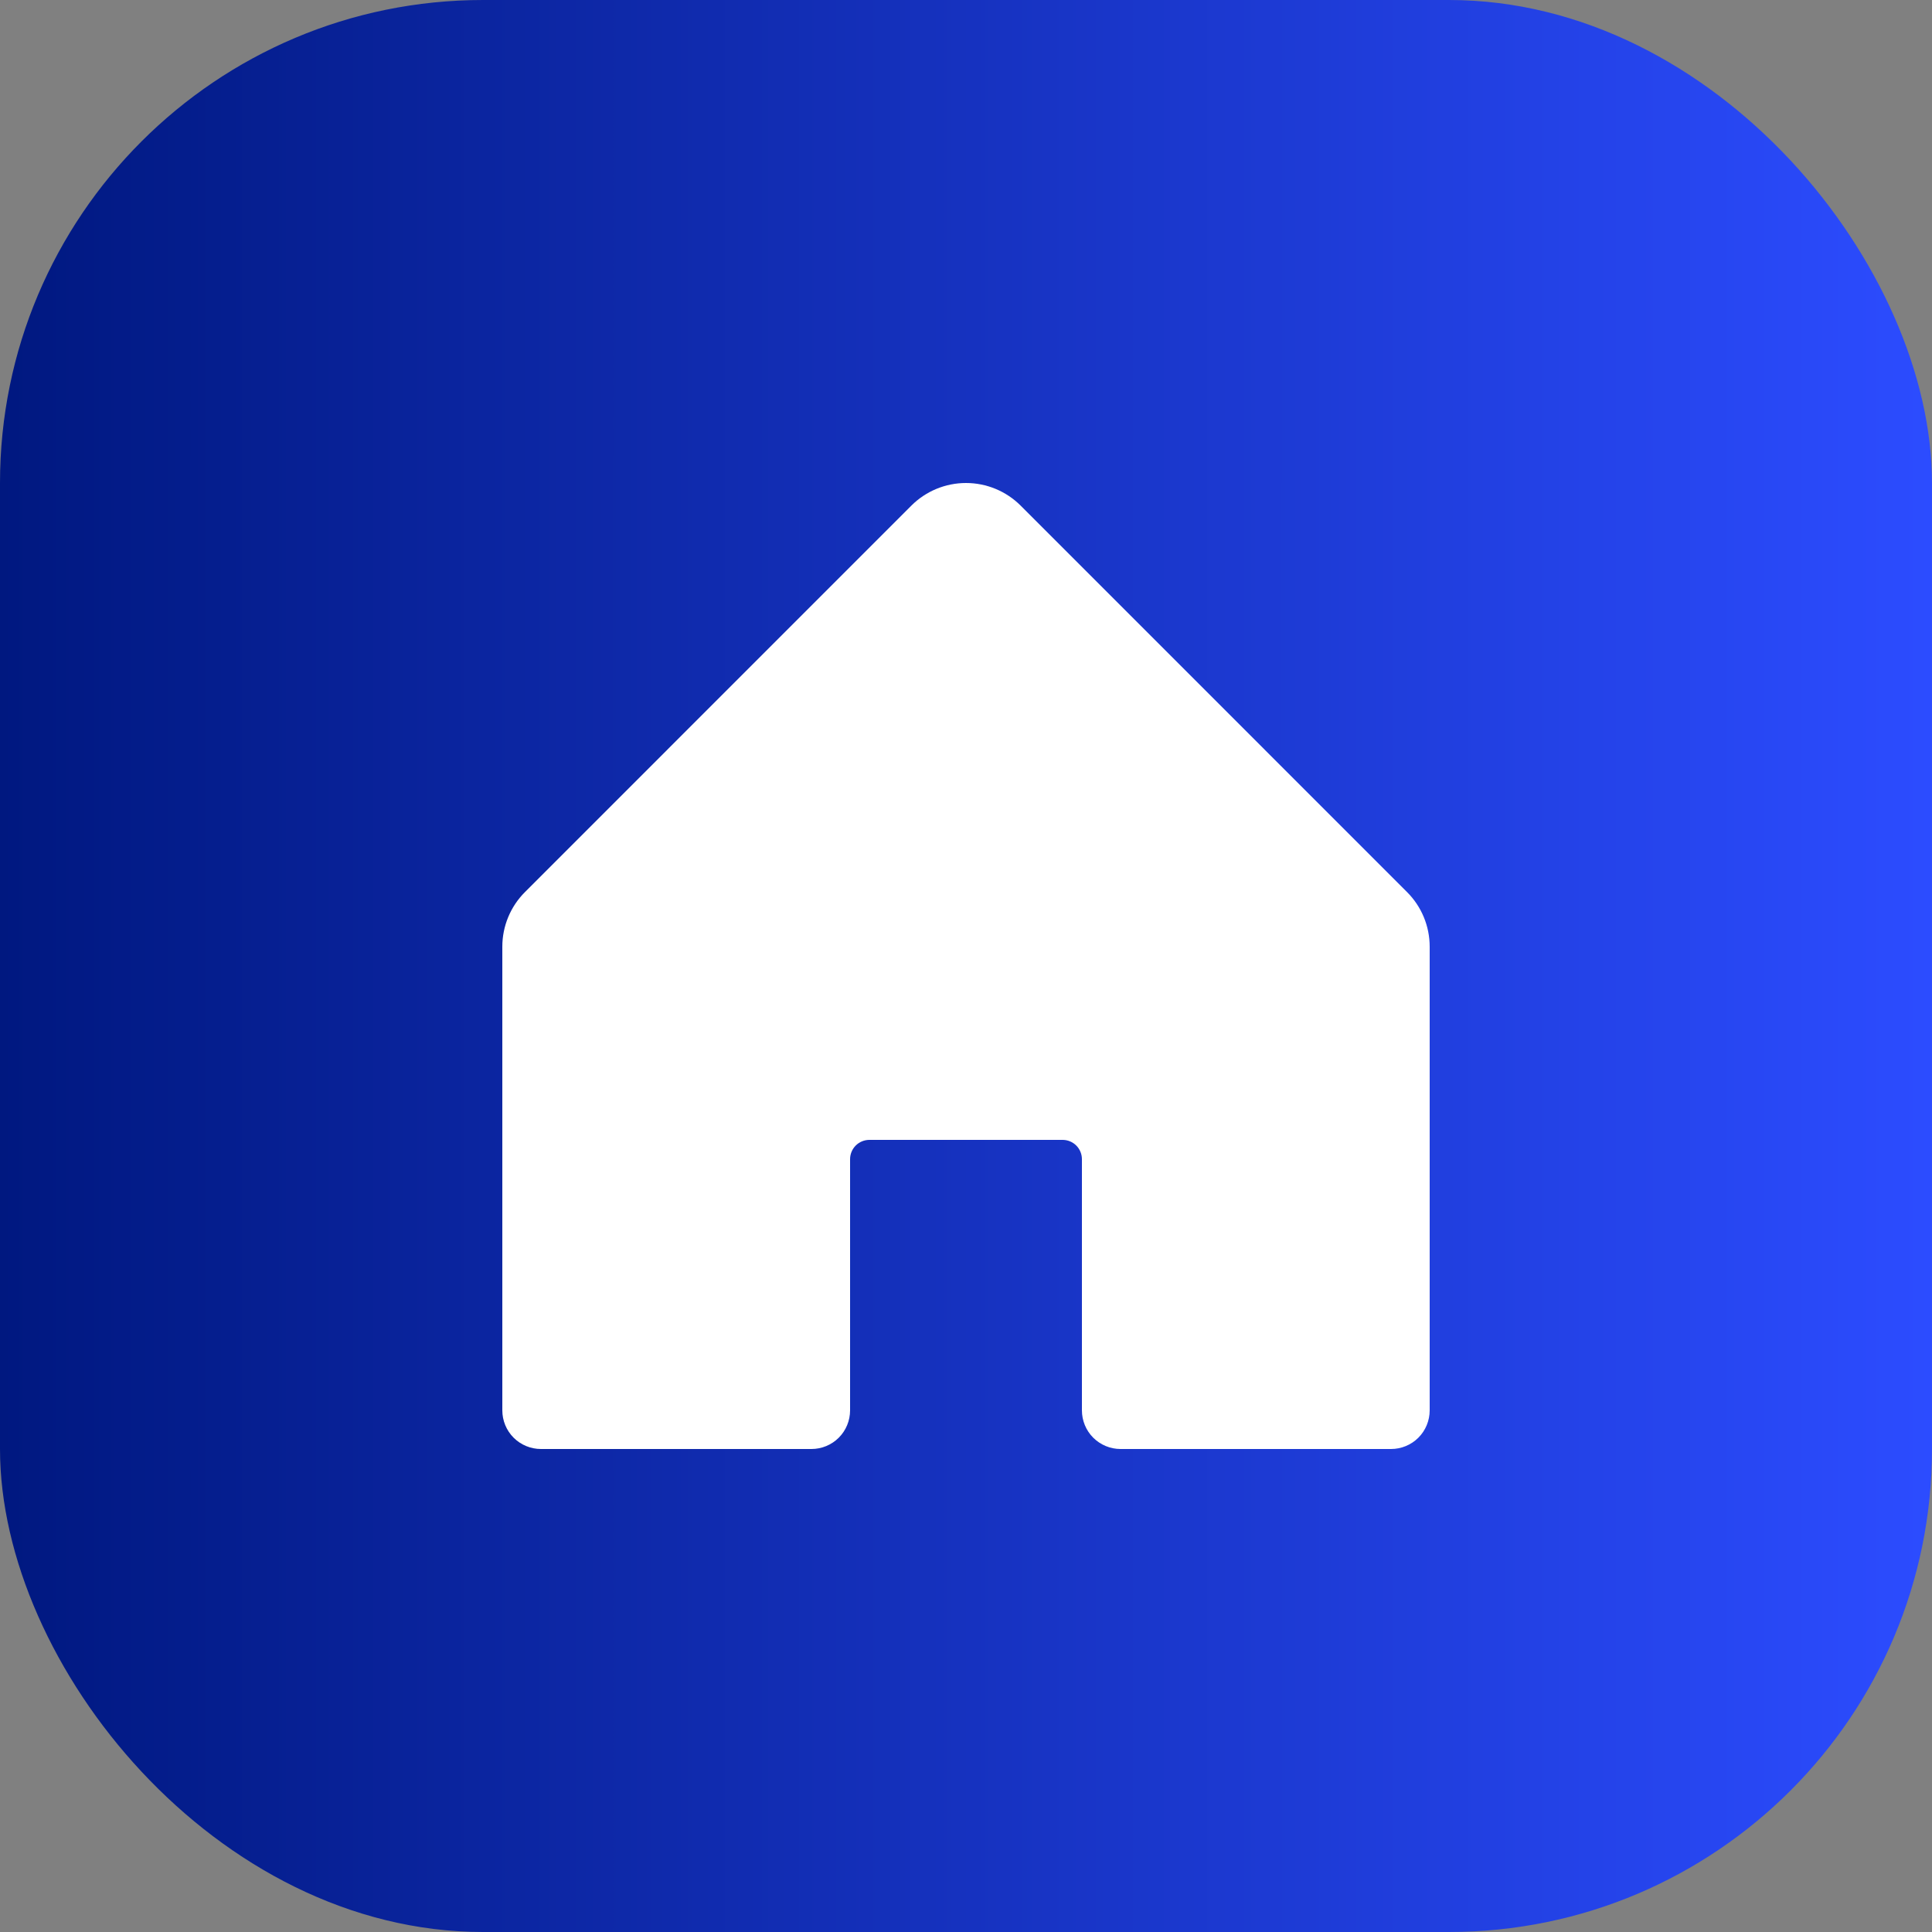 <svg width="40" height="40" viewBox="0 0 40 40" fill="none" xmlns="http://www.w3.org/2000/svg">
<rect x="0" y="0" width="40" height="40" fill="#808080" stroke="none"/>
<rect width="40" height="40" rx="10" fill="url(#paint0_linear_77_3)"/>
<path d="M29.6 19.6V29.2C29.6 29.412 29.516 29.616 29.366 29.766C29.216 29.916 29.012 30 28.8 30H23.2C22.988 30 22.785 29.916 22.634 29.766C22.484 29.616 22.4 29.412 22.4 29.2V24C22.4 23.894 22.358 23.792 22.283 23.717C22.208 23.642 22.106 23.6 22 23.6H18C17.894 23.6 17.792 23.642 17.717 23.717C17.642 23.792 17.6 23.894 17.6 24V29.2C17.6 29.412 17.516 29.616 17.366 29.766C17.216 29.916 17.012 30 16.8 30H11.2C10.988 30 10.784 29.916 10.634 29.766C10.484 29.616 10.4 29.412 10.4 29.2V19.6C10.4 19.175 10.569 18.768 10.869 18.469L18.869 10.468C19.169 10.168 19.576 10 20 10C20.424 10 20.831 10.168 21.131 10.468L29.131 18.469C29.431 18.768 29.6 19.175 29.6 19.6Z" fill="white"/>
<defs>
<linearGradient id="paint0_linear_77_3" x1="0" y1="20" x2="40" y2="20" gradientUnits="userSpaceOnUse">
<stop stop-color="#001880"/>
<stop offset="1" stop-color="#2C4CFF"/>
</linearGradient>
</defs>
</svg>
